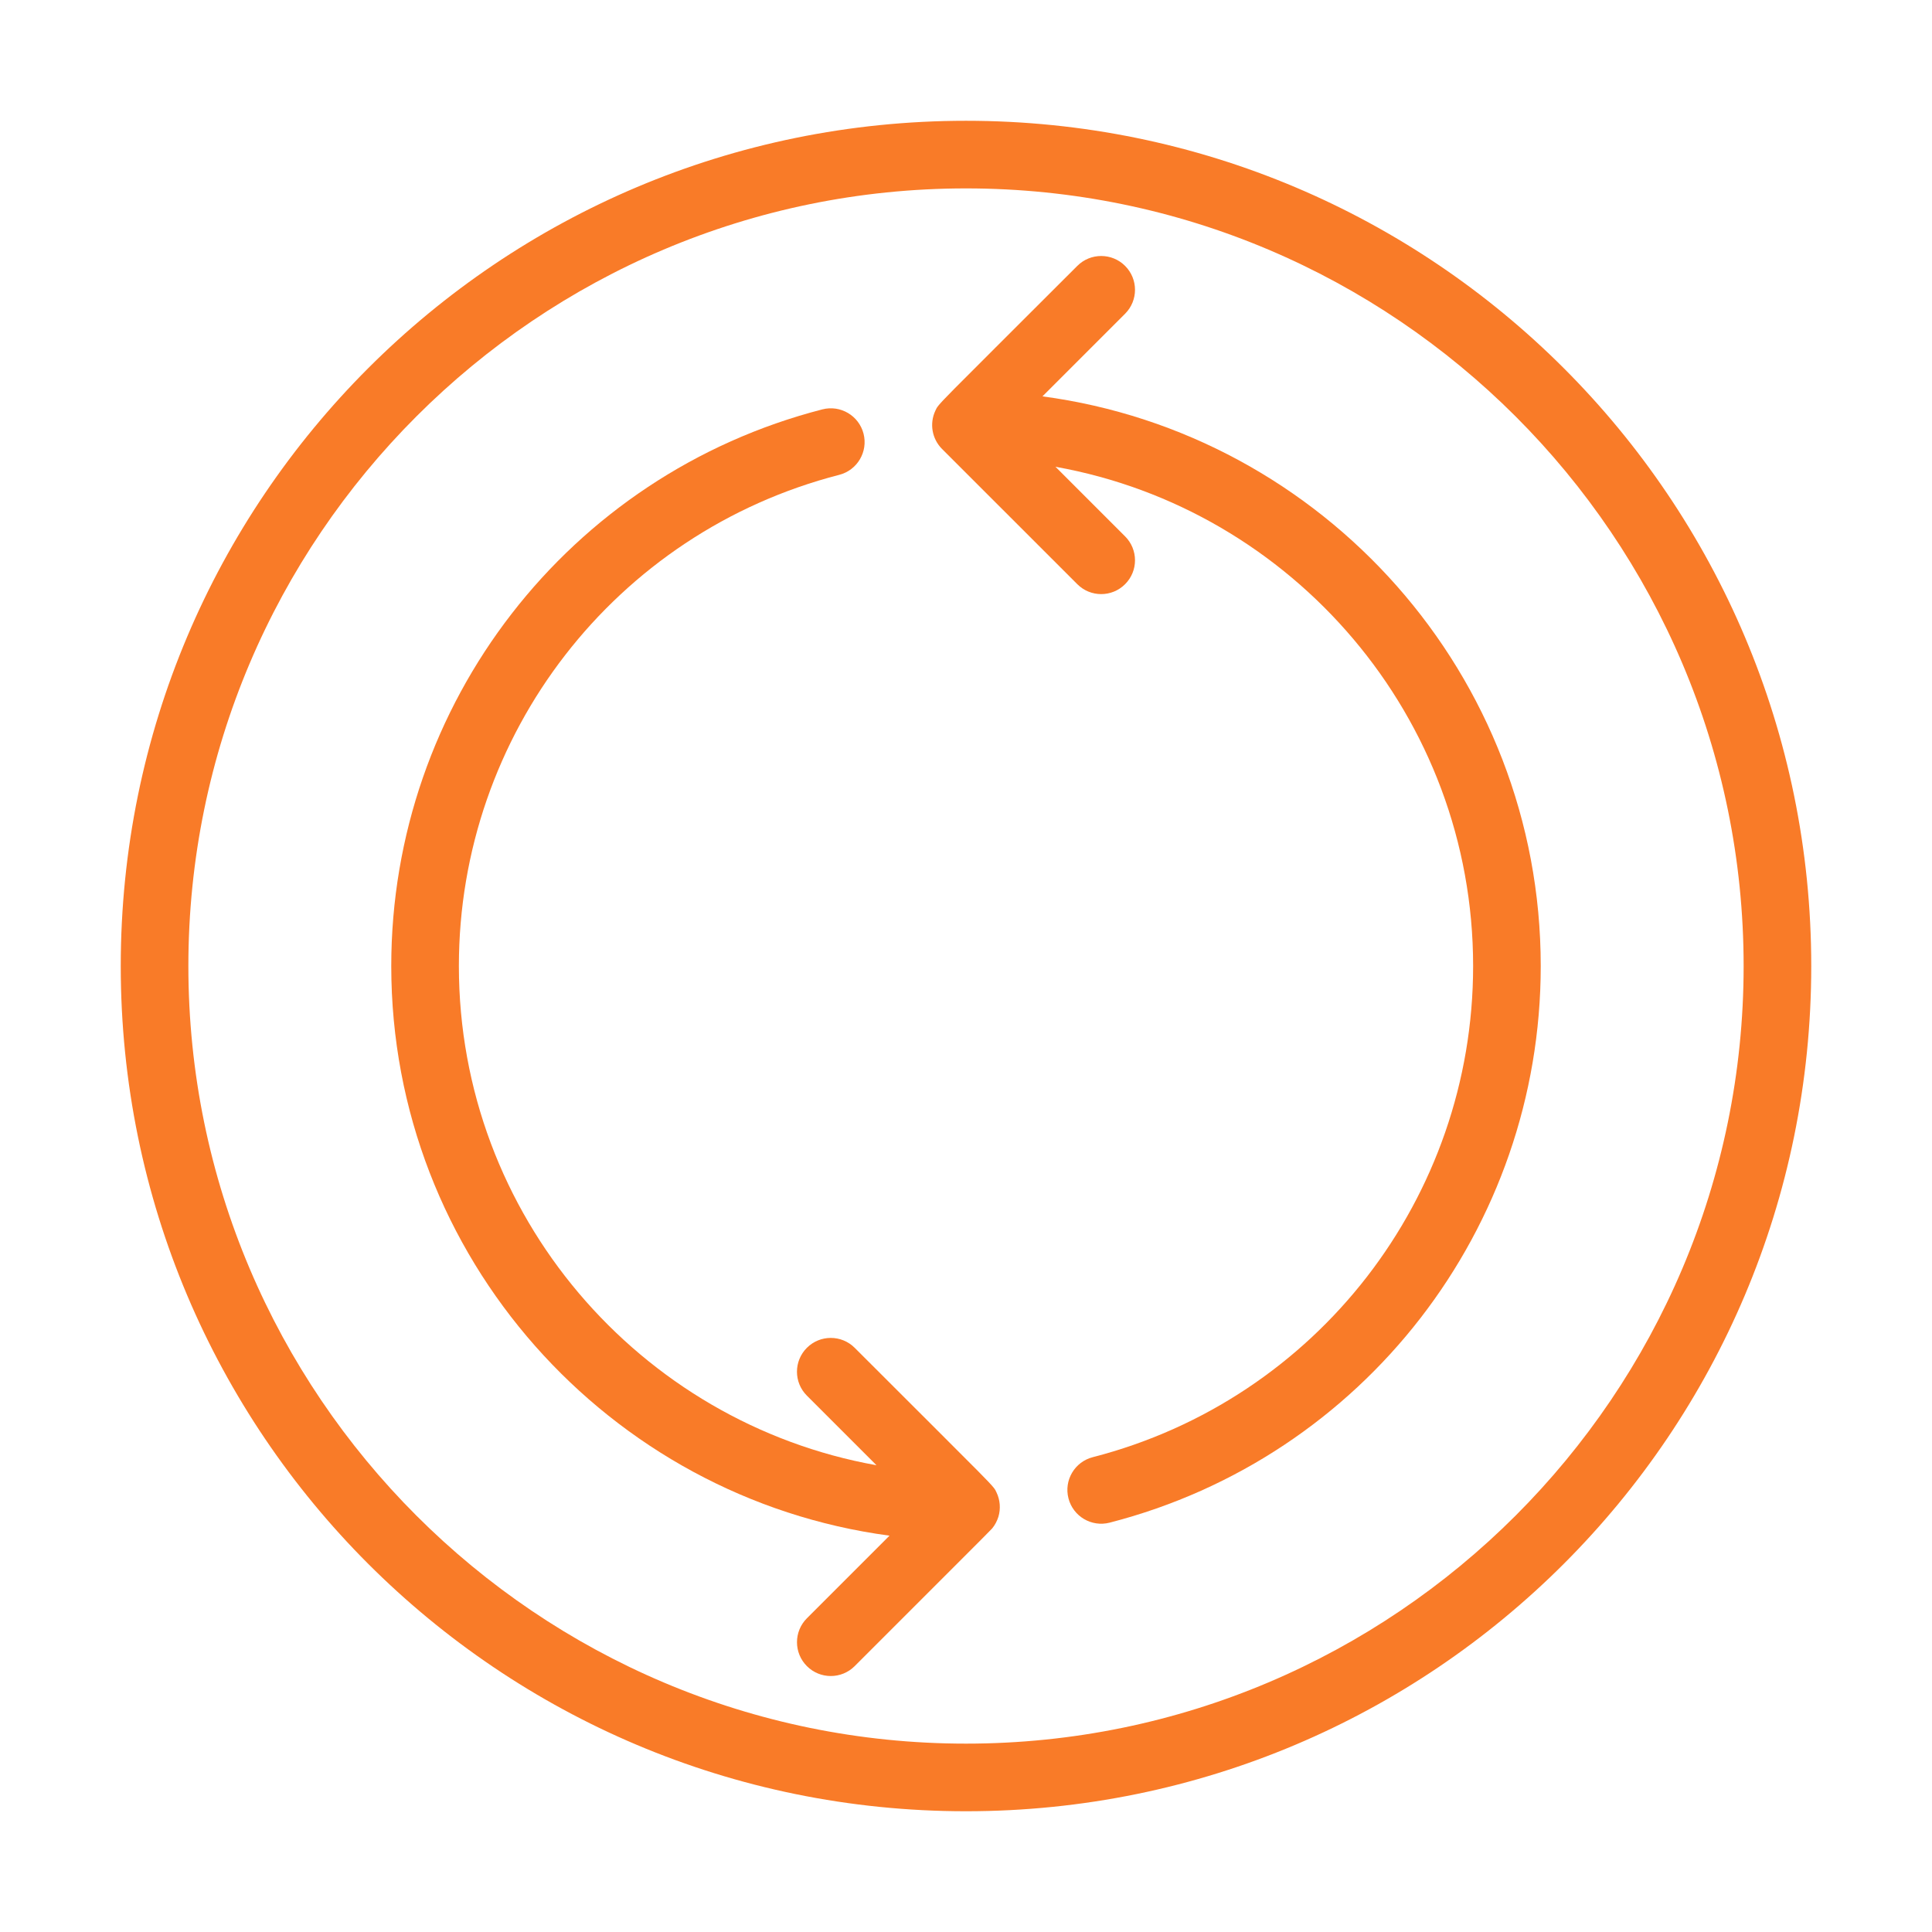 <svg width="64" height="64" viewBox="0 0 64 64" fill="none" xmlns="http://www.w3.org/2000/svg">
<path d="M32 4.001C16.525 4.001 4 16.524 4 32.001C4 47.475 16.523 60 32 60C47.475 60 60 47.477 60 32.001C60 16.526 47.477 4.001 32 4.001ZM32 57.76C17.796 57.76 6.24 46.204 6.24 32.001C6.24 17.797 17.796 6.241 32 6.241C46.204 6.241 57.76 17.797 57.76 32.001C57.76 46.204 46.204 57.76 32 57.76Z" fill="#F97B28"/>
<path d="M34.533 13.13L37.27 10.393C37.708 9.955 37.708 9.246 37.27 8.808C36.833 8.371 36.124 8.371 35.687 8.808C30.926 13.569 31.103 13.355 30.985 13.605C30.785 14.031 30.872 14.537 31.206 14.872L35.687 19.352C36.124 19.79 36.833 19.79 37.27 19.352C37.708 18.915 37.708 18.206 37.27 17.768L34.965 15.463C42.819 16.867 48.799 23.749 48.799 32C48.799 39.671 43.617 46.361 36.199 48.271C35.6 48.425 35.24 49.035 35.394 49.634C35.549 50.236 36.161 50.593 36.758 50.44C45.166 48.276 51.039 40.693 51.039 32C51.039 22.361 43.838 14.373 34.533 13.13Z" fill="#F97B28"/>
<path d="M32.932 50.543C32.942 50.527 32.984 50.456 32.988 50.449C32.997 50.433 33.032 50.359 33.035 50.349C33.041 50.336 33.069 50.26 33.073 50.246C33.154 49.98 33.129 49.688 33.014 49.446C32.902 49.201 33.07 49.407 28.313 44.648C27.875 44.211 27.166 44.211 26.729 44.648C26.291 45.086 26.291 45.795 26.729 46.232L29.035 48.538C21.181 47.133 15.201 40.252 15.201 32.001C15.201 24.33 20.382 17.639 27.8 15.73C28.399 15.576 28.76 14.965 28.606 14.366C28.451 13.767 27.841 13.407 27.242 13.561C18.833 15.725 12.961 23.308 12.961 32.001C12.961 41.64 20.162 49.628 29.466 50.871L26.729 53.608C26.292 54.046 26.292 54.755 26.729 55.192C27.166 55.63 27.875 55.63 28.313 55.192C31.46 52.043 32.811 50.699 32.867 50.631C32.879 50.616 32.927 50.55 32.932 50.543Z" fill="#F97B28"/>
</svg>
